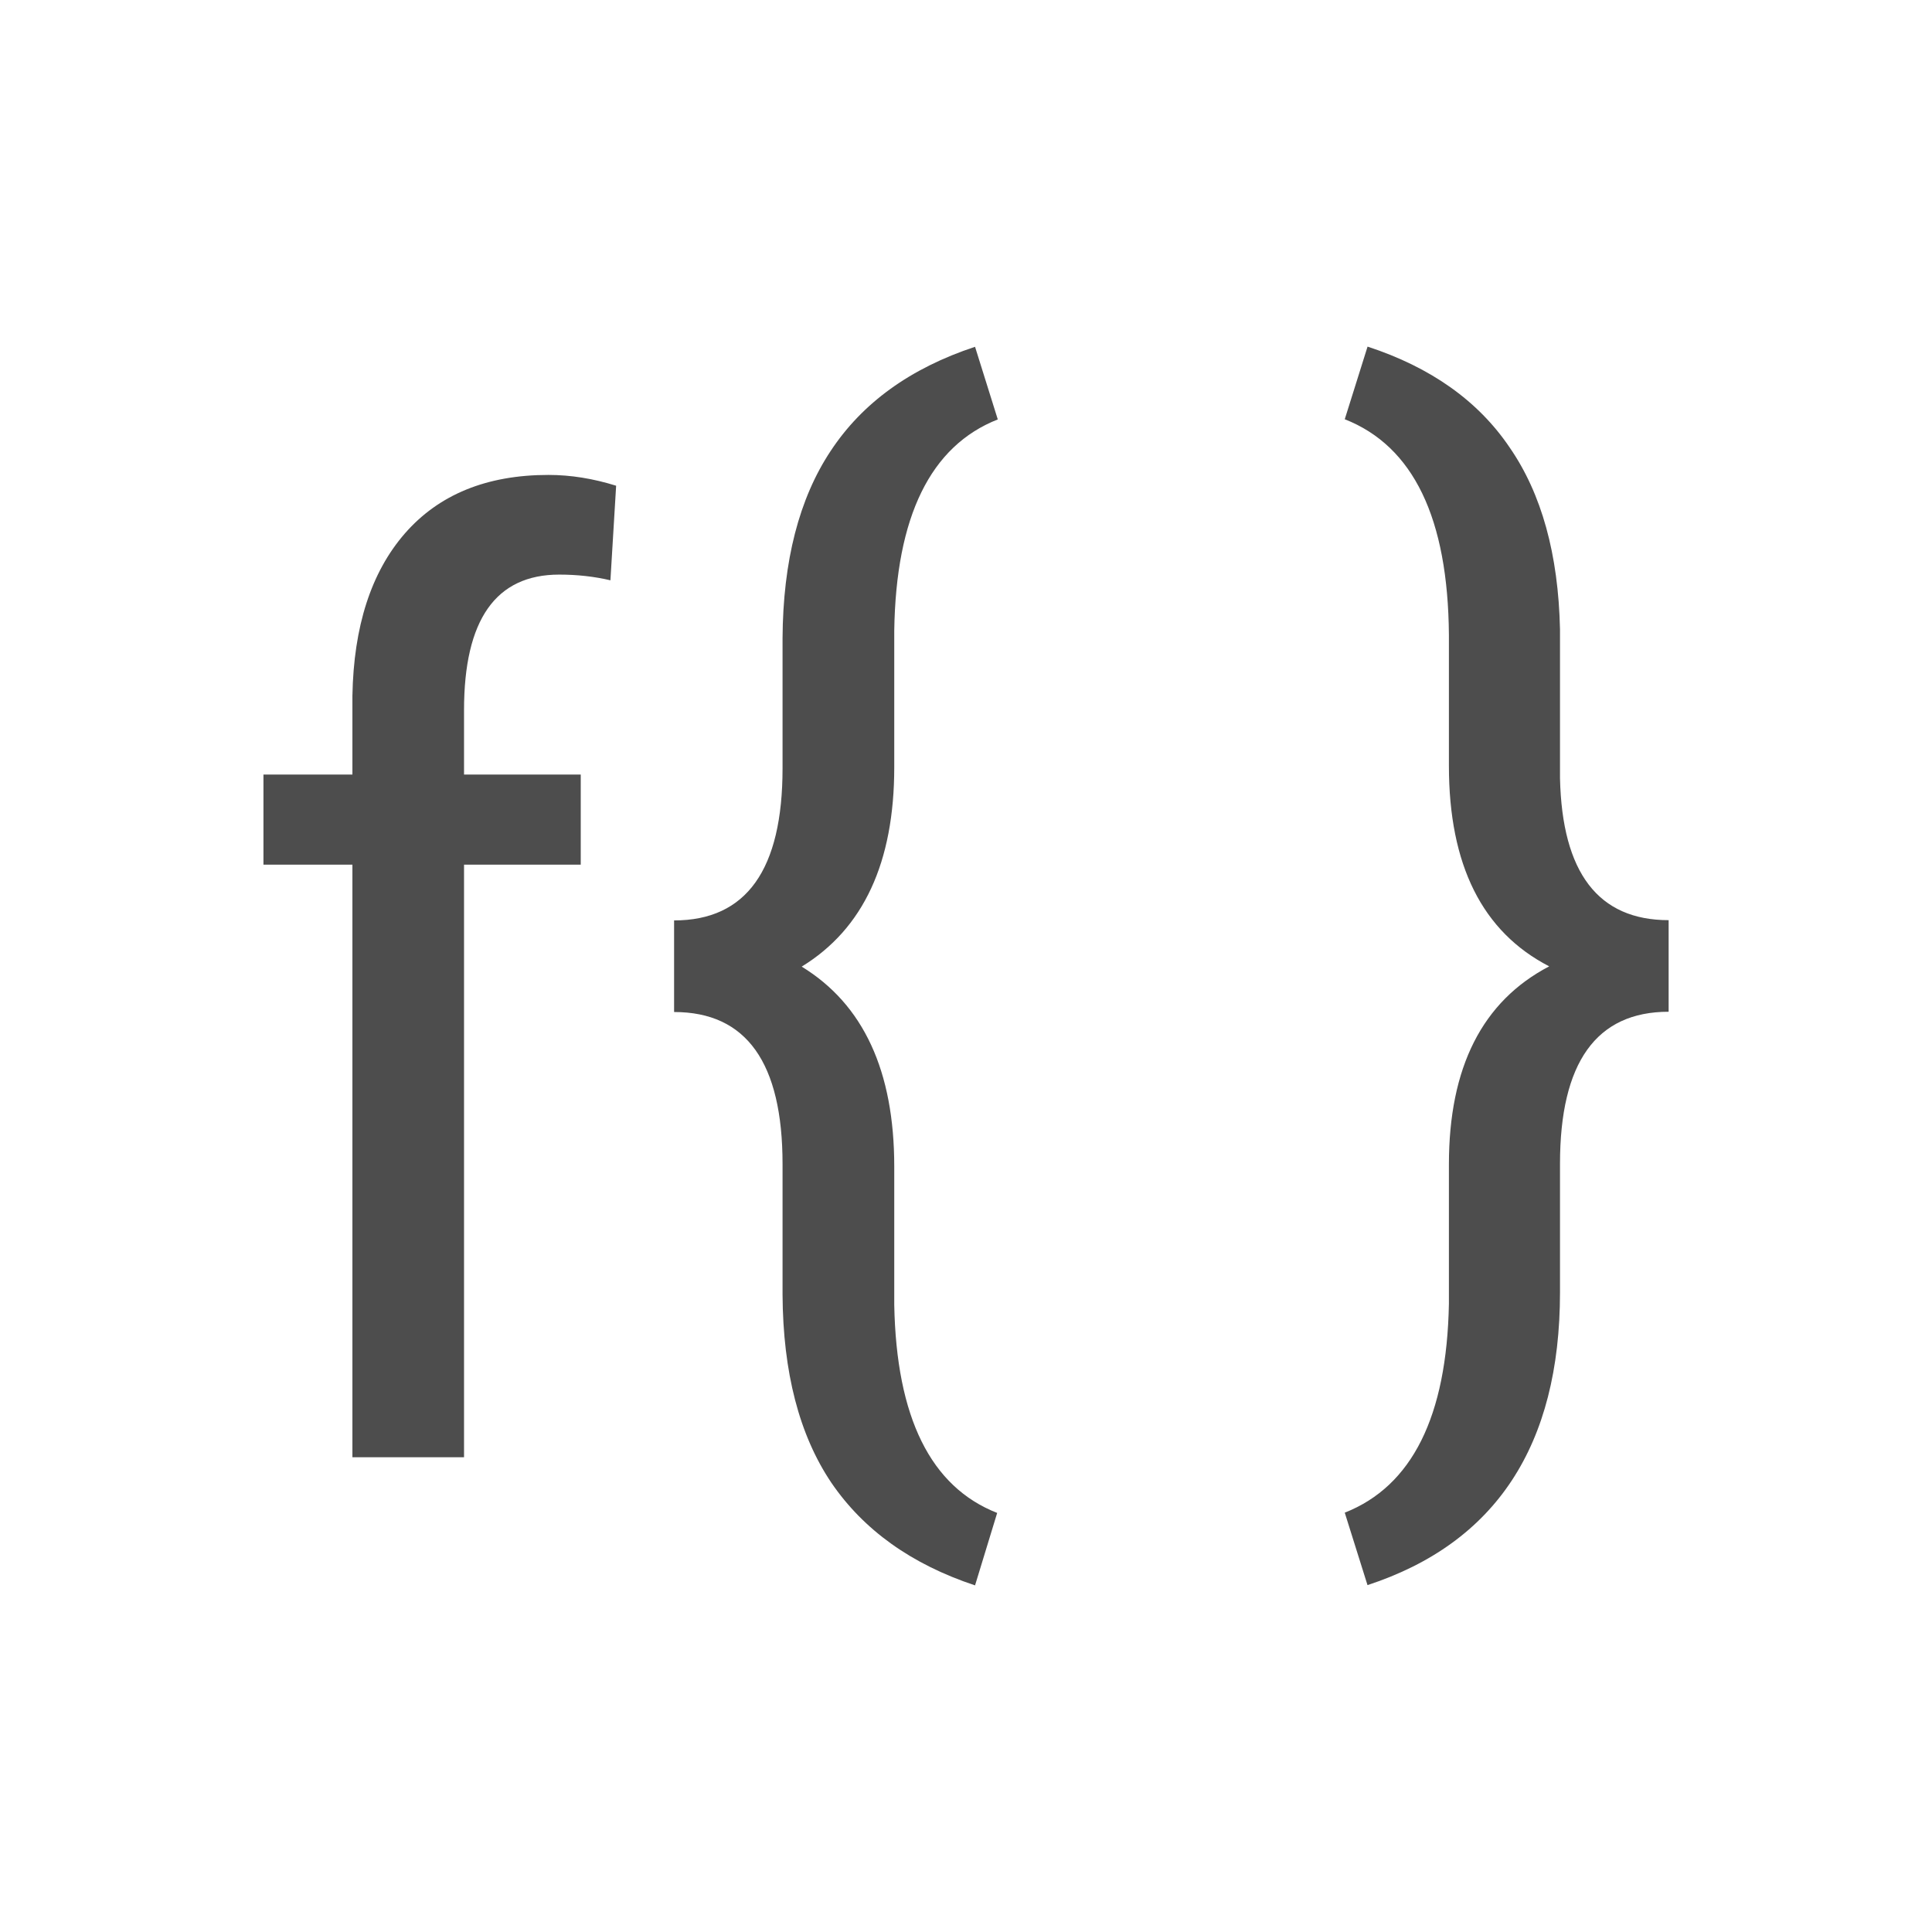 <svg viewBox="0 0 22 22" xmlns="http://www.w3.org/2000/svg">
 <defs id="defs3051">
   <style type="text/css" id="current-color-scheme">
     .ColorScheme-Text {
       color:#4d4d4d;
     }
     </style>
 </defs>
 <path style="fill:currentColor;fill-opacity:1;stroke:none" d="m11.103 3.949c-.738.244-1.284.64-1.644 1.186-.359.541-.543 1.252-.548 2.134v1.48c0 1.154-.411 1.732-1.235 1.732v1.043c.824 0 1.235.577 1.235 1.732v1.486c.005.886.191 1.6.555 2.141.369.541.914.93 1.637 1.17l.252-.825c-.757-.297-1.148-1.086-1.172-2.37v-1.574c0-1.087-.35-1.846-1.054-2.277.704-.431 1.054-1.188 1.054-2.27v-1.554c.019-1.303.413-2.105 1.179-2.407zm4.469 0-.259.825c.781.307 1.176 1.126 1.186 2.457v1.489c0 1.13.38 1.891 1.142 2.284-.762.398-1.142 1.15-1.142 2.256v1.586c-.024 1.284-.42 2.077-1.186 2.379l.259.825c1.461-.479 2.192-1.59 2.192-3.334v-1.463c0-1.154.413-1.732 1.237-1.732v-1.043c-.8 0-1.213-.538-1.237-1.616v-1.697c-.019-.853-.209-1.542-.573-2.069-.359-.532-.9-.914-1.618-1.149zm-9.326 1.459c-.704 0-1.249.223-1.637.668-.383.441-.582 1.057-.596 1.847v.897h-1.013v1.026h1.013v6.748h1.271v-6.748h1.329v-1.026h-1.329v-.733c0-1.03.361-1.544 1.084-1.544.206 0 .401.022.583.065l.065-1.077c-.259-.081-.516-.123-.77-.123z" class="ColorScheme-Text"/>
</svg>
